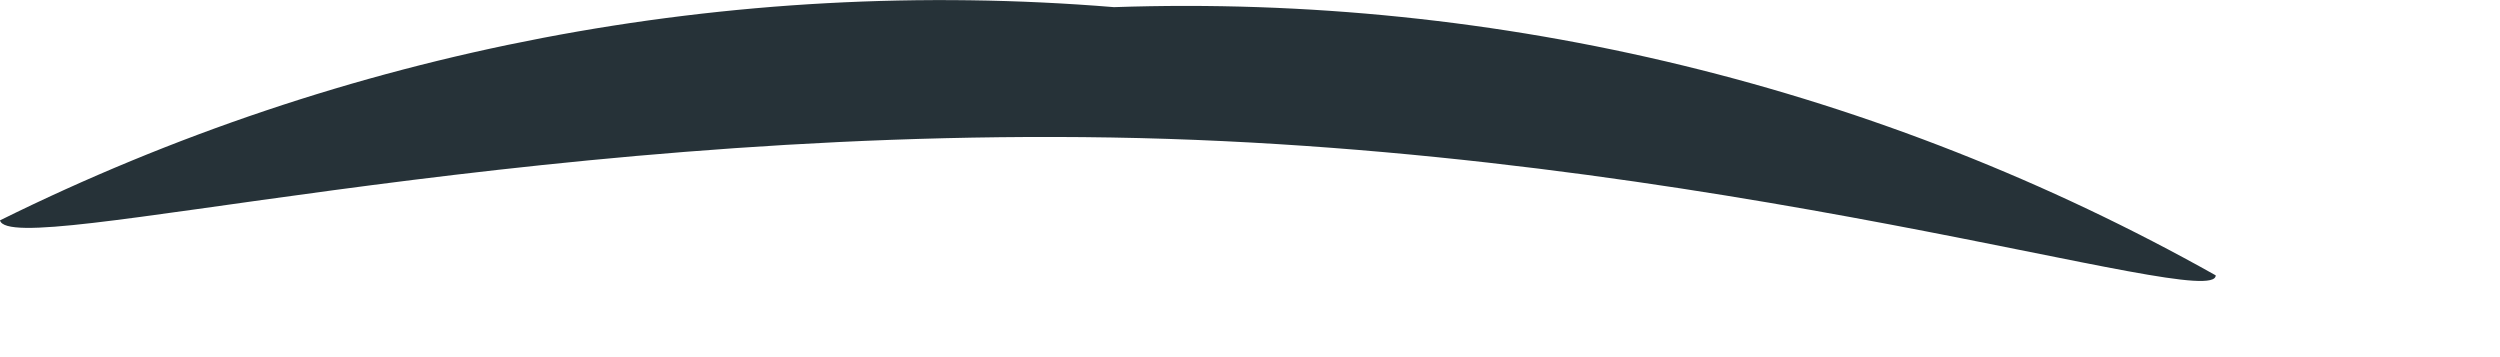 <?xml version="1.0" encoding="utf-8"?>
<svg xmlns="http://www.w3.org/2000/svg" fill="none" height="100%" overflow="visible" preserveAspectRatio="none" style="display: block;" viewBox="0 0 7 1" width="100%">
<path d="M6.204 0.771C6.204 0.877 4.799 0.413 3.112 0.385C1.426 0.357 0.028 0.729 0 0.617C0.966 0.139 2.045 -0.068 3.119 0.02C4.197 -0.017 5.264 0.243 6.204 0.771Z" fill="#263238" id="Vector"/>
</svg>